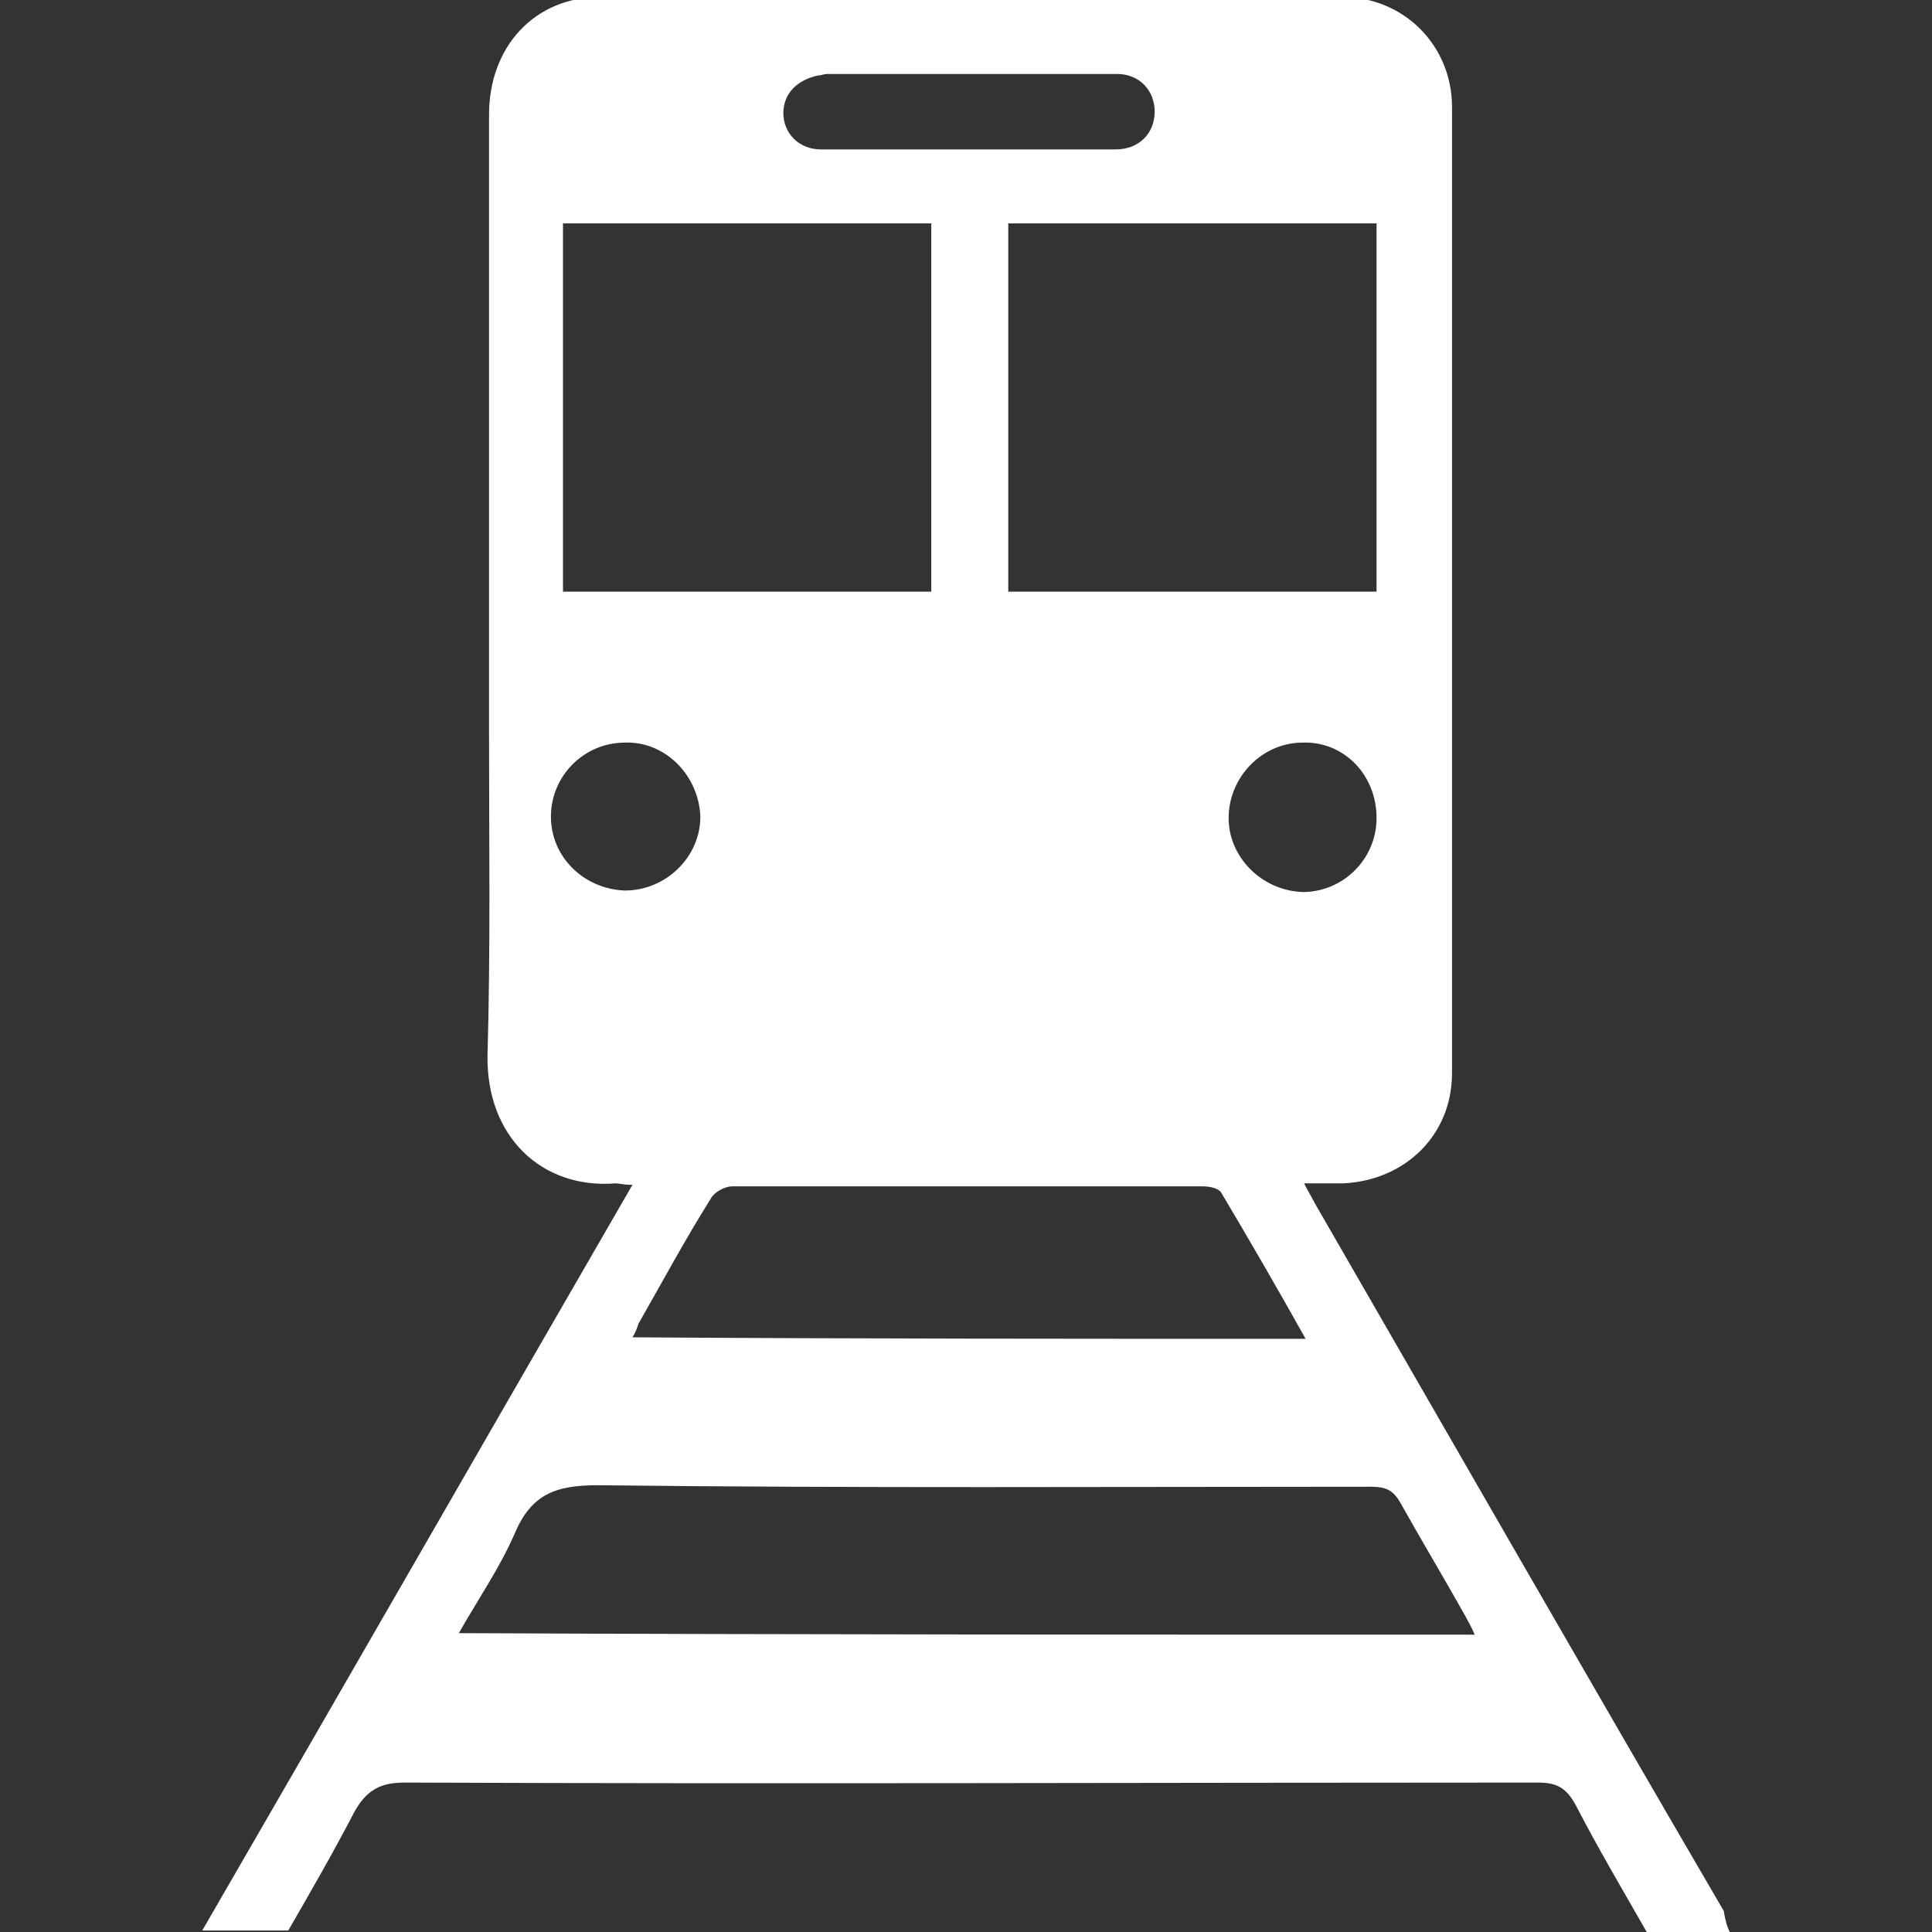 <?xml version="1.0" encoding="utf-8"?>
<!-- Generator: Adobe Illustrator 26.5.0, SVG Export Plug-In . SVG Version: 6.00 Build 0)  -->
<svg version="1.1" id="Layer_1" xmlns="http://www.w3.org/2000/svg" xmlns:xlink="http://www.w3.org/1999/xlink" x="0px" y="0px"
	 viewBox="0 0 128 128" style="enable-background:new 0 0 128 128;" xml:space="preserve">
<rect x="0" y="0" width="128" height="128" fill="#333333" stroke="none"/>
<style type="text/css">
	.st0{fill:#FFFFFF;}
</style>
<path class="st0" d="M114.6,128c-1.8,0-3.7,0-5.5,0c-1.6-2.8-3.2-5.5-4.7-8.4c-0.6-1.1-1.2-1.5-2.5-1.5c-25,0-50,0.1-75.1,0
	c-1.6,0-2.5,0.5-3.3,1.9c-1.4,2.7-2.9,5.3-4.4,7.9c-1.9,0-3.8,0-5.7,0c9.5-16.4,18.9-32.8,28.5-49.4c-0.6,0-0.9-0.1-1.1-0.1
	c-4.9,0.4-8.6-3.1-8.5-8.5c0.2-7.1,0.1-14.2,0.1-21.2c0-13.7,0-27.4,0-41.1c0-4.5,3-7.8,7.4-7.8c16.4,0,32.7,0,49.1,0
	c4.1,0,7.3,3.2,7.3,7.3c0,21.3,0,42.7,0,64c0,4.1-3.1,7.1-7.2,7.3c-0.8,0-1.6,0-2.6,0c0.3,0.6,0.5,0.9,0.7,1.3
	c9,15.6,18,31.3,27.1,46.9C114.3,127.2,114.4,127.6,114.6,128z M37.3,14.8c0,8.2,0,16.3,0,24.4c8.2,0,16.3,0,24.4,0
	c0-8.2,0-16.3,0-24.4C53.6,14.8,45.5,14.8,37.3,14.8z M66.8,14.8c0,8.2,0,16.3,0,24.4c8.2,0,16.3,0,24.4,0c0-8.2,0-16.3,0-24.4
	C83,14.8,74.9,14.8,66.8,14.8z M97.7,108.3c-0.2-0.5-0.4-0.8-0.6-1.2c-1.4-2.5-2.9-5-4.3-7.5c-0.5-0.9-1-1.1-2-1.1
	c-17.1,0-34.1,0.1-51.2-0.1c-2.8,0-4.4,0.6-5.5,3.2c-1,2.3-2.4,4.3-3.7,6.6C52.9,108.3,75.2,108.3,97.7,108.3z M86.5,88.7
	c-1.9-3.4-3.7-6.5-5.6-9.7c-0.2-0.3-0.8-0.4-1.2-0.4c-10.4,0-20.8,0-31.2,0c-0.5,0-1.2,0.4-1.4,0.8c-1.7,2.7-3.2,5.5-4.8,8.3
	c-0.1,0.3-0.2,0.6-0.4,0.9C56.7,88.7,71.5,88.7,86.5,88.7z M64.2,9.9c3.2,0,6.5,0,9.7,0c1.6,0,2.6-1.1,2.6-2.5c0-1.4-1-2.5-2.5-2.5
	c-6.4,0-12.8,0-19.2,0c-0.2,0-0.4,0.1-0.6,0.1c-1.4,0.3-2.3,1.2-2.3,2.5c0,1.3,1,2.4,2.5,2.4C57.7,9.9,60.9,9.9,64.2,9.9z
	 M41.4,49.2c-2.7,0-4.9,2.2-4.9,4.9c0,2.7,2.2,4.8,4.9,4.9c2.7,0,5-2.2,5-4.9C46.3,51.4,44.1,49.1,41.4,49.2z M86.3,49.2
	c-2.7,0-4.9,2.3-4.9,5c0,2.6,2.2,4.8,4.9,4.9c2.7,0,4.9-2.2,4.9-4.9C91.2,51.3,89,49.1,86.3,49.2z"/>
</svg>
